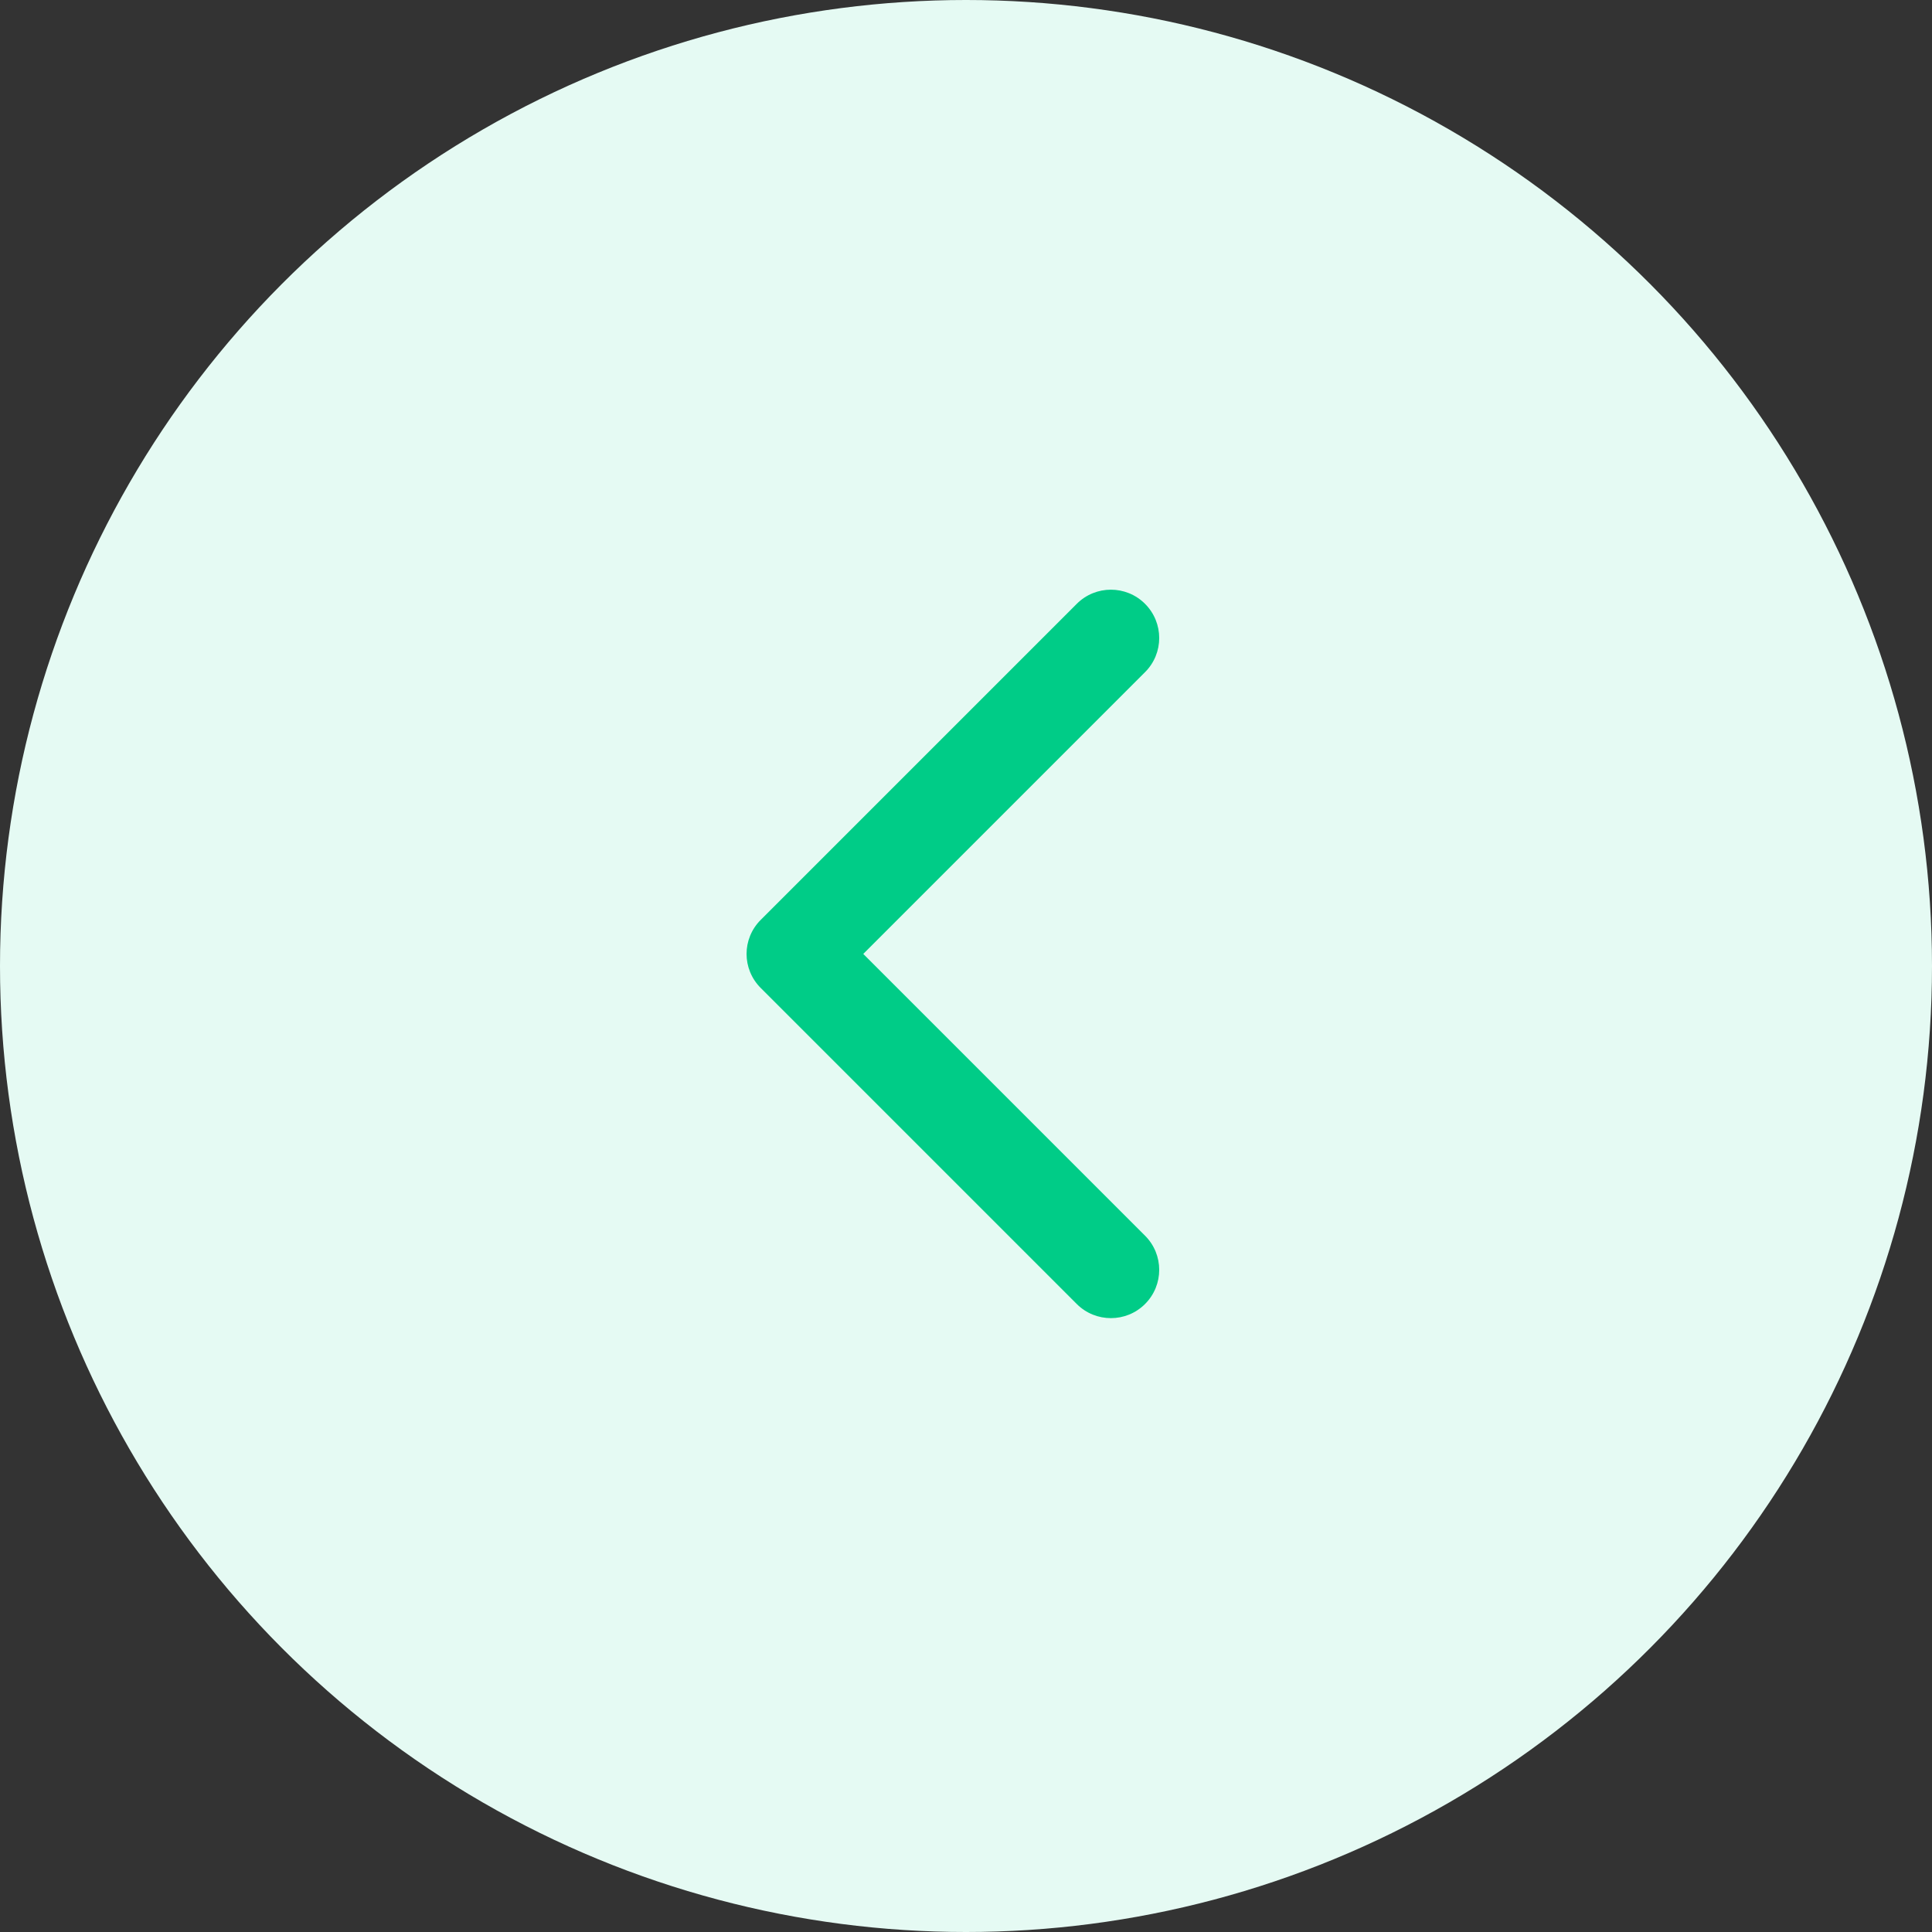 <svg width="40" height="40" viewBox="0 0 40 40" fill="none" xmlns="http://www.w3.org/2000/svg">
<rect x="0" y="0" width="40" height="40" fill="#333333" stroke="none"/>
<circle cx="20" cy="20" r="20" transform="rotate(-180 20 20)" fill="#E5FAF3"/>
<path d="M22.293 26.998C22.683 27.388 23.317 27.388 23.707 26.998C24.098 26.607 24.098 25.974 23.707 25.584L17.873 19.75L23.707 13.916C24.098 13.526 24.098 12.893 23.707 12.502C23.317 12.111 22.683 12.111 22.293 12.502C18.378 16.417 16.578 18.217 15.75 19.045C15.359 19.436 15.359 20.064 15.75 20.455C16.578 21.283 18.378 23.083 22.293 26.998Z" fill="#00CC87"/>
</svg>
